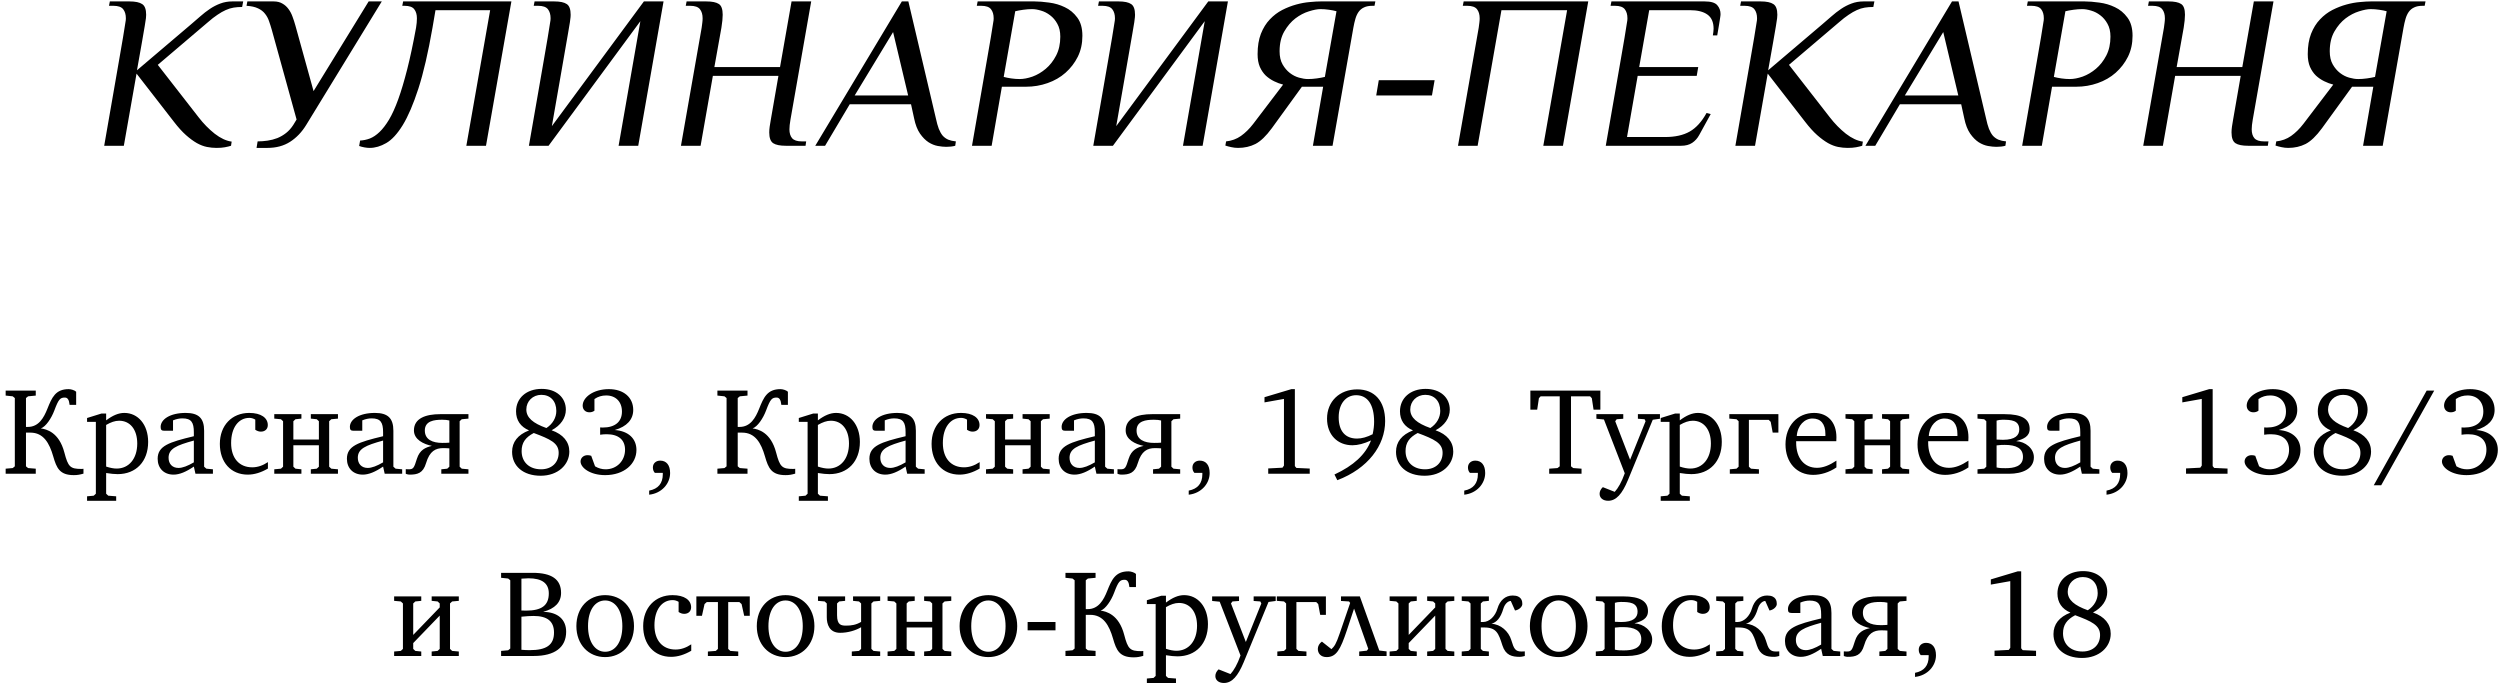 <?xml version="1.0" encoding="UTF-8"?> <svg xmlns="http://www.w3.org/2000/svg" width="343" height="94" viewBox="0 0 343 94" fill="none"><path d="M14.295 20C14.773 17.217 15.184 14.863 15.525 12.94C15.867 11.006 16.145 9.404 16.36 8.135C16.585 6.865 16.756 5.874 16.873 5.161C16.99 4.438 17.078 3.892 17.137 3.521C17.205 3.149 17.244 2.905 17.254 2.788C17.264 2.661 17.269 2.568 17.269 2.51C17.269 1.992 17.146 1.577 16.902 1.265C16.658 0.952 16.209 0.796 15.555 0.796H14.954L15.071 0.195H17.767C18.567 0.195 19.148 0.317 19.51 0.562C19.871 0.796 20.052 1.284 20.052 2.026C20.052 2.144 20.042 2.3 20.023 2.495C20.003 2.681 19.949 3.032 19.861 3.55C19.773 4.058 19.646 4.795 19.48 5.762C19.324 6.719 19.095 8.013 18.792 9.644L26.204 3.345C26.644 2.964 27.073 2.593 27.493 2.231C27.913 1.86 28.348 1.523 28.797 1.221C29.246 0.918 29.72 0.674 30.218 0.488C30.726 0.293 31.277 0.195 31.873 0.195H33.367L33.221 0.957C32.801 0.957 32.41 0.986 32.049 1.045C31.688 1.104 31.326 1.216 30.965 1.382C30.613 1.538 30.237 1.753 29.837 2.026C29.436 2.29 28.997 2.632 28.519 3.052L21.648 8.896L27.259 16.104C27.923 16.963 28.655 17.71 29.456 18.345C30.267 18.97 31.043 19.331 31.785 19.429L31.697 20C31.453 20.078 31.17 20.146 30.848 20.205C30.535 20.264 30.149 20.293 29.69 20.293C29.27 20.293 28.836 20.249 28.387 20.161C27.947 20.073 27.488 19.898 27.01 19.634C26.531 19.36 26.033 18.994 25.516 18.535C24.998 18.076 24.446 17.466 23.86 16.704L18.733 10.098L16.99 20H14.295ZM33.821 0.796L33.938 0.195H37.542C38.02 0.195 38.421 0.293 38.743 0.488C39.075 0.674 39.353 0.923 39.578 1.235C39.812 1.548 39.998 1.899 40.135 2.29C40.281 2.681 40.413 3.086 40.53 3.506L43.02 12.5L50.579 0.195H52.381L42.01 17.144C41.414 18.12 40.677 18.892 39.798 19.458C38.929 20.015 37.894 20.293 36.692 20.293H35.198L35.345 19.399C35.784 19.399 36.238 19.365 36.707 19.297C37.176 19.229 37.625 19.111 38.055 18.945C38.484 18.77 38.885 18.535 39.256 18.242C39.627 17.949 39.954 17.583 40.237 17.144L40.691 16.396L37.293 4.106C37.176 3.687 37.049 3.286 36.912 2.905C36.785 2.524 36.6 2.183 36.355 1.88C36.121 1.577 35.804 1.333 35.403 1.147C35.003 0.952 34.476 0.835 33.821 0.796ZM49.275 20.029L49.407 19.282C49.847 19.263 50.291 19.17 50.74 19.004C51.19 18.828 51.634 18.53 52.073 18.11C52.513 17.69 52.947 17.124 53.377 16.411C53.807 15.688 54.227 14.761 54.637 13.628C55.047 12.495 55.457 11.123 55.867 9.512C56.277 7.9 56.683 5.996 57.083 3.799C57.122 3.555 57.151 3.33 57.171 3.125C57.19 2.91 57.2 2.705 57.2 2.51C57.2 1.992 57.078 1.577 56.834 1.265C56.6 0.952 56.15 0.796 55.486 0.796H55.193L55.31 0.195H70.164L66.678 20H63.982L67.249 1.396H59.749L59.339 3.799C58.743 7.217 58.099 10 57.405 12.148C56.712 14.287 55.994 15.962 55.252 17.173C54.51 18.374 53.753 19.194 52.981 19.634C52.22 20.073 51.468 20.293 50.726 20.293C50.501 20.293 50.257 20.269 49.993 20.22C49.72 20.171 49.48 20.107 49.275 20.029ZM72.566 20C73.045 17.217 73.455 14.863 73.797 12.94C74.139 11.006 74.417 9.404 74.632 8.135C74.856 6.865 75.027 5.874 75.144 5.161C75.262 4.438 75.35 3.892 75.408 3.521C75.477 3.149 75.516 2.905 75.525 2.788C75.535 2.661 75.54 2.568 75.54 2.51C75.54 1.992 75.418 1.577 75.174 1.265C74.93 0.952 74.481 0.796 73.826 0.796H73.226L73.343 0.195H76.038C76.839 0.195 77.415 0.317 77.767 0.562C78.118 0.796 78.294 1.284 78.294 2.026C78.294 2.104 78.289 2.212 78.279 2.349C78.269 2.476 78.24 2.71 78.191 3.052C78.143 3.394 78.06 3.887 77.942 4.531C77.835 5.166 77.684 6.035 77.488 7.139C77.303 8.232 77.064 9.609 76.77 11.27C76.487 12.93 76.136 14.941 75.716 17.305L88.343 0.195H91.038L87.566 20H84.871L87.859 2.905L75.262 20H72.566ZM93.426 20L96.268 3.799C96.307 3.555 96.336 3.33 96.356 3.125C96.385 2.91 96.399 2.705 96.399 2.51C96.399 1.992 96.277 1.577 96.033 1.265C95.789 0.952 95.34 0.796 94.686 0.796H94.085L94.202 0.195H96.897C97.698 0.195 98.274 0.312 98.626 0.547C98.978 0.771 99.153 1.265 99.153 2.026C99.153 2.485 99.095 3.076 98.978 3.799L98.011 9.204H107.02L108.602 0.195H111.297L108.455 16.396C108.357 16.953 108.309 17.402 108.309 17.744C108.309 18.262 108.431 18.667 108.675 18.96C108.929 19.253 109.373 19.399 110.008 19.399H110.608L110.521 20H107.825C107.024 20 106.443 19.883 106.082 19.648C105.721 19.404 105.54 18.911 105.54 18.169C105.54 17.925 105.56 17.661 105.599 17.378C105.638 17.085 105.691 16.758 105.76 16.396L106.8 10.405H97.806L96.121 20H93.426ZM111.854 20L123.733 0.195H124.627L128.406 16.25C128.523 16.807 128.655 17.28 128.802 17.671C128.958 18.061 129.139 18.379 129.344 18.623C129.559 18.857 129.812 19.038 130.105 19.165C130.398 19.282 130.745 19.36 131.146 19.399L131.058 20C130.696 20.098 130.286 20.146 129.827 20.146C129.485 20.146 129.1 20.107 128.67 20.029C128.24 19.951 127.815 19.78 127.396 19.517C126.976 19.243 126.585 18.848 126.224 18.33C125.862 17.803 125.594 17.109 125.418 16.25L124.993 14.302H116.585L113.201 20H111.854ZM117.259 13.101H124.598L122.532 4.399L117.259 13.101ZM133.357 20C133.836 17.217 134.246 14.863 134.588 12.94C134.93 11.006 135.208 9.404 135.423 8.135C135.647 6.865 135.818 5.874 135.936 5.161C136.053 4.438 136.141 3.892 136.199 3.521C136.268 3.149 136.307 2.905 136.316 2.788C136.326 2.661 136.331 2.568 136.331 2.51C136.331 1.992 136.209 1.577 135.965 1.265C135.721 0.952 135.271 0.796 134.617 0.796H134.017L134.134 0.195H141.941C142.518 0.195 143.187 0.249 143.948 0.356C144.71 0.454 145.423 0.664 146.087 0.986C146.761 1.299 147.332 1.772 147.801 2.407C148.27 3.032 148.504 3.867 148.504 4.912C148.504 5.977 148.294 6.934 147.874 7.783C147.454 8.623 146.893 9.355 146.189 9.98C145.496 10.596 144.676 11.069 143.729 11.401C142.791 11.733 141.805 11.899 140.77 11.899H137.459L136.053 20H133.357ZM137.708 10.552C137.991 10.63 138.328 10.698 138.719 10.757C139.119 10.815 139.51 10.845 139.891 10.845C140.428 10.845 141.019 10.732 141.663 10.508C142.308 10.273 142.913 9.917 143.479 9.438C144.046 8.96 144.52 8.354 144.9 7.622C145.281 6.89 145.472 6.025 145.472 5.029C145.472 4.326 145.335 3.735 145.062 3.257C144.798 2.778 144.471 2.393 144.08 2.1C143.689 1.797 143.27 1.582 142.82 1.455C142.371 1.318 141.966 1.25 141.604 1.25C141.224 1.25 140.823 1.279 140.403 1.338C139.983 1.396 139.612 1.465 139.29 1.543L137.708 10.552ZM149.998 20C150.477 17.217 150.887 14.863 151.229 12.94C151.57 11.006 151.849 9.404 152.063 8.135C152.288 6.865 152.459 5.874 152.576 5.161C152.693 4.438 152.781 3.892 152.84 3.521C152.908 3.149 152.947 2.905 152.957 2.788C152.967 2.661 152.972 2.568 152.972 2.51C152.972 1.992 152.85 1.577 152.605 1.265C152.361 0.952 151.912 0.796 151.258 0.796H150.657L150.774 0.195H153.47C154.271 0.195 154.847 0.317 155.198 0.562C155.55 0.796 155.726 1.284 155.726 2.026C155.726 2.104 155.721 2.212 155.711 2.349C155.701 2.476 155.672 2.71 155.623 3.052C155.574 3.394 155.491 3.887 155.374 4.531C155.267 5.166 155.115 6.035 154.92 7.139C154.734 8.232 154.495 9.609 154.202 11.27C153.919 12.93 153.567 14.941 153.147 17.305L165.774 0.195H168.47L164.998 20H162.303L165.291 2.905L152.693 20H149.998ZM168.118 19.971L168.221 19.399C168.982 19.321 169.661 19.072 170.257 18.652C170.853 18.232 171.414 17.681 171.941 16.997L176.043 11.606C175.643 11.509 175.232 11.357 174.812 11.152C174.393 10.947 174.012 10.688 173.67 10.376C173.338 10.054 173.064 9.653 172.85 9.175C172.645 8.696 172.542 8.115 172.542 7.432C172.542 6.348 172.693 5.415 172.996 4.634C173.309 3.843 173.719 3.184 174.227 2.656C174.734 2.119 175.301 1.689 175.926 1.367C176.561 1.045 177.2 0.796 177.845 0.62C178.489 0.444 179.104 0.332 179.69 0.283C180.276 0.225 180.779 0.195 181.199 0.195H188.699L188.582 0.796H188.289C187.83 0.796 187.449 0.869 187.146 1.016C186.844 1.152 186.595 1.357 186.399 1.631C186.214 1.895 186.067 2.212 185.96 2.583C185.853 2.954 185.76 3.359 185.682 3.799L182.825 20H180.13L181.536 11.899H178.621L174.49 17.598C173.709 18.662 172.962 19.38 172.249 19.751C171.536 20.112 170.74 20.293 169.861 20.293C169.559 20.293 169.251 20.259 168.938 20.19C168.616 20.122 168.343 20.049 168.118 19.971ZM175.56 7.036C175.56 7.759 175.696 8.359 175.97 8.838C176.243 9.316 176.575 9.707 176.966 10.01C177.356 10.312 177.776 10.527 178.226 10.654C178.675 10.781 179.09 10.845 179.471 10.845C179.852 10.845 180.252 10.815 180.672 10.757C181.092 10.698 181.458 10.63 181.771 10.552L183.367 1.543C183.084 1.465 182.742 1.396 182.342 1.338C181.941 1.279 181.551 1.25 181.17 1.25C180.75 1.25 180.218 1.353 179.573 1.558C178.938 1.753 178.323 2.075 177.728 2.524C177.142 2.974 176.634 3.569 176.204 4.312C175.774 5.054 175.56 5.962 175.56 7.036ZM188.816 13.101L189.168 11.006H196.829L196.463 13.101H188.816ZM200.037 20L202.879 3.799C202.918 3.555 202.947 3.33 202.967 3.125C202.996 2.91 203.011 2.705 203.011 2.51C203.011 1.992 202.889 1.577 202.645 1.265C202.4 0.952 201.951 0.796 201.297 0.796H200.696L200.813 0.195H217.908L214.437 20H211.741L215.008 1.396H205.999L202.732 20H200.037ZM220.311 20C220.789 17.217 221.199 14.863 221.541 12.94C221.883 11.006 222.161 9.404 222.376 8.135C222.601 6.865 222.771 5.874 222.889 5.161C223.006 4.438 223.094 3.892 223.152 3.521C223.221 3.149 223.26 2.905 223.27 2.788C223.279 2.661 223.284 2.568 223.284 2.51C223.284 1.992 223.162 1.577 222.918 1.265C222.674 0.952 222.225 0.796 221.57 0.796H220.97L221.087 0.195H233.875C234.734 0.195 235.311 0.366 235.604 0.708C235.906 1.05 236.058 1.46 236.058 1.938C236.058 1.997 236.053 2.07 236.043 2.158C236.033 2.236 236.014 2.373 235.984 2.568C235.955 2.754 235.911 3.027 235.853 3.389C235.794 3.74 235.711 4.229 235.604 4.854H235.003C235.062 4.531 235.096 4.229 235.105 3.945C235.105 3.047 234.822 2.397 234.256 1.997C233.699 1.597 232.898 1.396 231.854 1.396H226.272L224.896 9.204H232.996L232.791 10.405H224.69L223.226 18.799H228.47C229.827 18.799 230.945 18.55 231.824 18.052C232.703 17.554 233.475 16.704 234.139 15.503L234.71 15.649L233.143 18.506C232.898 18.965 232.571 19.331 232.161 19.605C231.761 19.868 231.258 20 230.652 20H223.006H220.311ZM238.094 20C238.572 17.217 238.982 14.863 239.324 12.94C239.666 11.006 239.944 9.404 240.159 8.135C240.384 6.865 240.555 5.874 240.672 5.161C240.789 4.438 240.877 3.892 240.936 3.521C241.004 3.149 241.043 2.905 241.053 2.788C241.062 2.661 241.067 2.568 241.067 2.51C241.067 1.992 240.945 1.577 240.701 1.265C240.457 0.952 240.008 0.796 239.354 0.796H238.753L238.87 0.195H241.565C242.366 0.195 242.947 0.317 243.309 0.562C243.67 0.796 243.851 1.284 243.851 2.026C243.851 2.144 243.841 2.3 243.821 2.495C243.802 2.681 243.748 3.032 243.66 3.55C243.572 4.058 243.445 4.795 243.279 5.762C243.123 6.719 242.894 8.013 242.591 9.644L250.003 3.345C250.442 2.964 250.872 2.593 251.292 2.231C251.712 1.86 252.146 1.523 252.596 1.221C253.045 0.918 253.519 0.674 254.017 0.488C254.524 0.293 255.076 0.195 255.672 0.195H257.166L257.02 0.957C256.6 0.957 256.209 0.986 255.848 1.045C255.486 1.104 255.125 1.216 254.764 1.382C254.412 1.538 254.036 1.753 253.636 2.026C253.235 2.29 252.796 2.632 252.317 3.052L245.447 8.896L251.058 16.104C251.722 16.963 252.454 17.71 253.255 18.345C254.065 18.97 254.842 19.331 255.584 19.429L255.496 20C255.252 20.078 254.969 20.146 254.646 20.205C254.334 20.264 253.948 20.293 253.489 20.293C253.069 20.293 252.635 20.249 252.186 20.161C251.746 20.073 251.287 19.898 250.809 19.634C250.33 19.36 249.832 18.994 249.314 18.535C248.797 18.076 248.245 17.466 247.659 16.704L242.532 10.098L240.789 20H238.094ZM255.936 20L267.815 0.195H268.709L272.488 16.25C272.605 16.807 272.737 17.28 272.884 17.671C273.04 18.061 273.221 18.379 273.426 18.623C273.641 18.857 273.895 19.038 274.188 19.165C274.48 19.282 274.827 19.36 275.228 19.399L275.14 20C274.778 20.098 274.368 20.146 273.909 20.146C273.567 20.146 273.182 20.107 272.752 20.029C272.322 19.951 271.897 19.78 271.478 19.517C271.058 19.243 270.667 18.848 270.306 18.33C269.944 17.803 269.676 17.109 269.5 16.25L269.075 14.302H260.667L257.283 20H255.936ZM261.341 13.101H268.68L266.614 4.399L261.341 13.101ZM277.439 20C277.918 17.217 278.328 14.863 278.67 12.94C279.012 11.006 279.29 9.404 279.505 8.135C279.729 6.865 279.9 5.874 280.018 5.161C280.135 4.438 280.223 3.892 280.281 3.521C280.35 3.149 280.389 2.905 280.398 2.788C280.408 2.661 280.413 2.568 280.413 2.51C280.413 1.992 280.291 1.577 280.047 1.265C279.803 0.952 279.354 0.796 278.699 0.796H278.099L278.216 0.195H286.023C286.6 0.195 287.269 0.249 288.03 0.356C288.792 0.454 289.505 0.664 290.169 0.986C290.843 1.299 291.414 1.772 291.883 2.407C292.352 3.032 292.586 3.867 292.586 4.912C292.586 5.977 292.376 6.934 291.956 7.783C291.536 8.623 290.975 9.355 290.271 9.98C289.578 10.596 288.758 11.069 287.811 11.401C286.873 11.733 285.887 11.899 284.852 11.899H281.541L280.135 20H277.439ZM281.79 10.552C282.073 10.63 282.41 10.698 282.801 10.757C283.201 10.815 283.592 10.845 283.973 10.845C284.51 10.845 285.101 10.732 285.745 10.508C286.39 10.273 286.995 9.917 287.562 9.438C288.128 8.96 288.602 8.354 288.982 7.622C289.363 6.89 289.554 6.025 289.554 5.029C289.554 4.326 289.417 3.735 289.144 3.257C288.88 2.778 288.553 2.393 288.162 2.1C287.771 1.797 287.352 1.582 286.902 1.455C286.453 1.318 286.048 1.25 285.687 1.25C285.306 1.25 284.905 1.279 284.485 1.338C284.065 1.396 283.694 1.465 283.372 1.543L281.79 10.552ZM294.051 20L296.893 3.799C296.932 3.555 296.961 3.33 296.98 3.125C297.01 2.91 297.024 2.705 297.024 2.51C297.024 1.992 296.902 1.577 296.658 1.265C296.414 0.952 295.965 0.796 295.311 0.796H294.71L294.827 0.195H297.522C298.323 0.195 298.899 0.312 299.251 0.547C299.603 0.771 299.778 1.265 299.778 2.026C299.778 2.485 299.72 3.076 299.603 3.799L298.636 9.204H307.645L309.227 0.195H311.922L309.08 16.396C308.982 16.953 308.934 17.402 308.934 17.744C308.934 18.262 309.056 18.667 309.3 18.96C309.554 19.253 309.998 19.399 310.633 19.399H311.233L311.146 20H308.45C307.649 20 307.068 19.883 306.707 19.648C306.346 19.404 306.165 18.911 306.165 18.169C306.165 17.925 306.185 17.661 306.224 17.378C306.263 17.085 306.316 16.758 306.385 16.396L307.425 10.405H298.431L296.746 20H294.051ZM312.2 19.971L312.303 19.399C313.064 19.321 313.743 19.072 314.339 18.652C314.935 18.232 315.496 17.681 316.023 16.997L320.125 11.606C319.725 11.509 319.314 11.357 318.895 11.152C318.475 10.947 318.094 10.688 317.752 10.376C317.42 10.054 317.146 9.653 316.932 9.175C316.727 8.696 316.624 8.115 316.624 7.432C316.624 6.348 316.775 5.415 317.078 4.634C317.391 3.843 317.801 3.184 318.309 2.656C318.816 2.119 319.383 1.689 320.008 1.367C320.643 1.045 321.282 0.796 321.927 0.62C322.571 0.444 323.187 0.332 323.772 0.283C324.358 0.225 324.861 0.195 325.281 0.195H332.781L332.664 0.796H332.371C331.912 0.796 331.531 0.869 331.229 1.016C330.926 1.152 330.677 1.357 330.481 1.631C330.296 1.895 330.149 2.212 330.042 2.583C329.935 2.954 329.842 3.359 329.764 3.799L326.907 20H324.212L325.618 11.899H322.703L318.572 17.598C317.791 18.662 317.044 19.38 316.331 19.751C315.618 20.112 314.822 20.293 313.943 20.293C313.641 20.293 313.333 20.259 313.021 20.19C312.698 20.122 312.425 20.049 312.2 19.971ZM319.642 7.036C319.642 7.759 319.778 8.359 320.052 8.838C320.325 9.316 320.657 9.707 321.048 10.01C321.438 10.312 321.858 10.527 322.308 10.654C322.757 10.781 323.172 10.845 323.553 10.845C323.934 10.845 324.334 10.815 324.754 10.757C325.174 10.698 325.54 10.63 325.853 10.552L327.449 1.543C327.166 1.465 326.824 1.396 326.424 1.338C326.023 1.279 325.633 1.25 325.252 1.25C324.832 1.25 324.3 1.353 323.655 1.558C323.021 1.753 322.405 2.075 321.81 2.524C321.224 2.974 320.716 3.569 320.286 4.312C319.856 5.054 319.642 5.962 319.642 7.036ZM0.776 65V64.303L1.745 64.218L2.034 63.98V54.613L1.745 54.375L0.776 54.273V53.593H4.907V54.273L3.853 54.375L3.564 54.613V58.574H3.819C5.315 58.574 6.012 57.316 6.505 56.075C7.117 54.545 7.61 53.389 9.429 53.389C9.752 53.389 10.245 53.542 10.449 53.746V55.548H9.548C9.48 54.851 9.276 54.545 8.902 54.545C8.256 54.545 8.035 54.766 7.457 56.313C7.049 57.401 6.284 58.54 5.604 58.778C6.352 58.88 8.103 59.288 8.834 62.093C9.344 64.048 9.633 64.337 11.163 64.337C11.282 64.337 11.452 64.32 11.452 64.32V64.983C10.976 65.119 10.636 65.187 10.126 65.187C8.188 65.187 7.763 64.218 7.304 62.62C6.777 60.784 5.961 59.356 4.176 59.356H3.564V63.98L3.853 64.218L4.907 64.303V65H0.776ZM11.945 68.094L12.863 68.009L13.152 67.737V57.877H11.945V57.35L13.917 56.738H14.563V57.673C15.464 56.993 16.263 56.653 17.062 56.653C18.932 56.653 20.326 58.251 20.326 60.631C20.326 63.317 18.66 65.051 16.144 65.051C15.719 65.051 15.192 65 14.563 64.898V67.737L14.852 68.009L15.94 68.094V68.706H11.945V68.094ZM14.563 64.014C15.124 64.201 15.6 64.286 16.008 64.286C17.674 64.286 18.83 62.943 18.83 60.852C18.83 58.897 17.827 57.724 16.348 57.724C15.77 57.724 15.209 57.928 14.563 58.302V64.014ZM21.631 62.943C21.631 61.175 23.195 60.665 26.596 59.849V59.305C26.596 57.962 26.256 57.401 25.032 57.401C24.607 57.401 24.198 57.486 23.739 57.673V59.101H22.567C22.175 59.101 22.04 58.982 22.04 58.574C22.04 57.537 23.331 56.653 25.474 56.653C27.259 56.653 28.006 57.384 28.006 59.101V64.031L28.312 64.303L29.213 64.388V65H26.817L26.596 64.014C25.524 64.745 24.623 65.119 23.808 65.119C22.465 65.119 21.631 64.218 21.631 62.943ZM23.128 62.807C23.128 63.64 23.637 64.201 24.488 64.201C25.049 64.201 25.745 63.929 26.596 63.436V60.444C24.198 61.107 23.128 61.566 23.128 62.807ZM30.163 60.903C30.163 58.37 31.812 56.653 34.192 56.653C35.824 56.653 36.742 57.333 36.742 58.319C36.742 58.863 36.368 59.22 35.79 59.22C35.535 59.22 35.28 59.135 35.025 58.965V57.571C34.77 57.418 34.498 57.333 34.209 57.333C32.747 57.333 31.71 58.642 31.71 60.784C31.71 62.875 32.832 64.116 34.6 64.116C35.348 64.116 36.045 63.878 36.759 63.402V64.286C35.824 64.83 34.906 65.119 33.988 65.119C31.676 65.119 30.163 63.419 30.163 60.903ZM37.631 65V64.388L38.549 64.303L38.838 64.031V57.792L38.549 57.52L37.631 57.435V56.823H41.354V57.435L40.538 57.52L40.249 57.792V60.308H43.751V57.792L43.462 57.52L42.646 57.435V56.823H46.369V57.435L45.451 57.52L45.162 57.792V64.031L45.451 64.303L46.369 64.388V65H42.646V64.388L43.462 64.303L43.751 64.031V61.09H40.249V64.031L40.538 64.303L41.354 64.388V65H37.631ZM47.596 62.943C47.596 61.175 49.16 60.665 52.56 59.849V59.305C52.56 57.962 52.22 57.401 50.996 57.401C50.571 57.401 50.163 57.486 49.704 57.673V59.101H48.531C48.14 59.101 48.004 58.982 48.004 58.574C48.004 57.537 49.296 56.653 51.438 56.653C53.223 56.653 53.971 57.384 53.971 59.101V64.031L54.277 64.303L55.178 64.388V65H52.781L52.56 64.014C51.489 64.745 50.588 65.119 49.772 65.119C48.429 65.119 47.596 64.218 47.596 62.943ZM49.092 62.807C49.092 63.64 49.602 64.201 50.452 64.201C51.013 64.201 51.71 63.929 52.56 63.436V60.444C50.163 61.107 49.092 61.566 49.092 62.807ZM55.669 65V64.371C55.839 64.371 55.941 64.388 56.077 64.388C56.722 64.388 56.807 64.201 57.199 62.943C57.59 61.702 58.406 61.379 59.255 61.175C58.099 60.937 56.791 60.308 56.791 59.05C56.791 57.367 58.456 56.823 60.395 56.823H64.27V57.435L63.352 57.52L63.063 57.792V64.031L63.352 64.303L64.27 64.388V65H60.547V64.388L61.364 64.303L61.653 64.031V61.515C61.227 61.498 61.38 61.481 60.803 61.481C59.782 61.481 58.95 61.872 58.456 63.538C58.048 64.932 57.267 65.119 56.196 65.119C55.923 65.119 55.669 65 55.669 65ZM58.286 59.067C58.286 60.308 59.34 60.767 60.684 60.767C61.057 60.767 61.227 60.767 61.653 60.733V57.69C61.33 57.622 61.126 57.588 60.666 57.588C59.578 57.588 58.286 57.741 58.286 59.067ZM70.258 61.991C70.258 60.648 71.04 59.645 72.587 59.05C71.414 58.557 70.802 57.656 70.802 56.432C70.802 54.63 72.213 53.355 74.321 53.355C76.361 53.355 77.636 54.562 77.636 56.211C77.636 57.333 76.939 58.37 75.681 59.033C77.279 59.594 78.112 60.631 78.112 61.957C78.112 63.759 76.548 65.272 74.185 65.272C71.737 65.272 70.258 63.912 70.258 61.991ZM71.567 61.889C71.567 63.385 72.604 64.388 74.236 64.388C75.698 64.388 76.65 63.47 76.65 62.127C76.65 60.784 75.511 60.257 73.233 59.407C72.077 60.019 71.567 60.75 71.567 61.889ZM72.213 56.177C72.213 57.299 73.114 58.064 74.967 58.727C75.851 58.149 76.327 57.282 76.327 56.381C76.327 55.021 75.511 54.171 74.27 54.171C73.097 54.171 72.213 55.055 72.213 56.177ZM79.653 63.317C79.653 62.824 80.061 62.45 80.606 62.45C80.758 62.45 80.928 62.467 81.115 62.535L81.642 63.98C82.102 64.252 82.578 64.388 83.088 64.388C84.635 64.388 85.757 63.215 85.757 61.702C85.757 60.359 84.873 59.577 83.24 59.577C82.969 59.577 82.662 59.594 82.34 59.645V58.642C82.459 58.642 82.578 58.659 82.697 58.659C84.413 58.659 85.332 57.843 85.332 56.466C85.332 55.123 84.481 54.256 83.172 54.256C82.578 54.256 82.05 54.409 81.558 54.749V56.347C81.353 56.5 81.132 56.568 80.861 56.568C80.317 56.568 79.942 56.194 79.942 55.65C79.942 54.528 81.404 53.389 83.529 53.389C85.57 53.389 86.879 54.528 86.879 56.245C86.879 57.554 86.011 58.523 84.346 58.999C86.233 59.135 87.32 60.189 87.32 61.736C87.32 63.64 85.638 65.187 83.019 65.187C80.996 65.187 79.653 64.184 79.653 63.317ZM89.066 67.312C90.307 67.074 90.936 66.309 90.936 65.068V64.881H89.848C89.661 64.677 89.576 64.439 89.576 64.133C89.576 63.572 90.001 63.198 90.579 63.198C91.429 63.198 91.939 63.81 91.939 64.898C91.939 66.36 90.783 67.686 89.066 67.873V67.312ZM98.427 65V64.303L99.396 64.218L99.685 63.98V54.613L99.396 54.375L98.427 54.273V53.593H102.558V54.273L101.504 54.375L101.215 54.613V58.574H101.47C102.966 58.574 103.663 57.316 104.156 56.075C104.768 54.545 105.261 53.389 107.08 53.389C107.403 53.389 107.896 53.542 108.1 53.746V55.548H107.199C107.131 54.851 106.927 54.545 106.553 54.545C105.907 54.545 105.686 54.766 105.108 56.313C104.7 57.401 103.935 58.54 103.255 58.778C104.003 58.88 105.754 59.288 106.485 62.093C106.995 64.048 107.284 64.337 108.814 64.337C108.933 64.337 109.103 64.32 109.103 64.32V64.983C108.627 65.119 108.287 65.187 107.777 65.187C105.839 65.187 105.414 64.218 104.955 62.62C104.428 60.784 103.612 59.356 101.827 59.356H101.215V63.98L101.504 64.218L102.558 64.303V65H98.427ZM109.596 68.094L110.514 68.009L110.803 67.737V57.877H109.596V57.35L111.568 56.738H112.214V57.673C113.115 56.993 113.914 56.653 114.713 56.653C116.583 56.653 117.977 58.251 117.977 60.631C117.977 63.317 116.311 65.051 113.795 65.051C113.37 65.051 112.843 65 112.214 64.898V67.737L112.503 68.009L113.591 68.094V68.706H109.596V68.094ZM112.214 64.014C112.775 64.201 113.251 64.286 113.659 64.286C115.325 64.286 116.481 62.943 116.481 60.852C116.481 58.897 115.478 57.724 113.999 57.724C113.421 57.724 112.86 57.928 112.214 58.302V64.014ZM119.282 62.943C119.282 61.175 120.846 60.665 124.246 59.849V59.305C124.246 57.962 123.906 57.401 122.682 57.401C122.257 57.401 121.849 57.486 121.39 57.673V59.101H120.217C119.826 59.101 119.69 58.982 119.69 58.574C119.69 57.537 120.982 56.653 123.124 56.653C124.909 56.653 125.657 57.384 125.657 59.101V64.031L125.963 64.303L126.864 64.388V65H124.467L124.246 64.014C123.175 64.745 122.274 65.119 121.458 65.119C120.115 65.119 119.282 64.218 119.282 62.943ZM120.778 62.807C120.778 63.64 121.288 64.201 122.138 64.201C122.699 64.201 123.396 63.929 124.246 63.436V60.444C121.849 61.107 120.778 61.566 120.778 62.807ZM127.813 60.903C127.813 58.37 129.462 56.653 131.842 56.653C133.474 56.653 134.392 57.333 134.392 58.319C134.392 58.863 134.018 59.22 133.44 59.22C133.185 59.22 132.93 59.135 132.675 58.965V57.571C132.42 57.418 132.148 57.333 131.859 57.333C130.397 57.333 129.36 58.642 129.36 60.784C129.36 62.875 130.482 64.116 132.25 64.116C132.998 64.116 133.695 63.878 134.409 63.402V64.286C133.474 64.83 132.556 65.119 131.638 65.119C129.326 65.119 127.813 63.419 127.813 60.903ZM135.281 65V64.388L136.199 64.303L136.488 64.031V57.792L136.199 57.52L135.281 57.435V56.823H139.004V57.435L138.188 57.52L137.899 57.792V60.308H141.401V57.792L141.112 57.52L140.296 57.435V56.823H144.019V57.435L143.101 57.52L142.812 57.792V64.031L143.101 64.303L144.019 64.388V65H140.296V64.388L141.112 64.303L141.401 64.031V61.09H137.899V64.031L138.188 64.303L139.004 64.388V65H135.281ZM145.247 62.943C145.247 61.175 146.811 60.665 150.211 59.849V59.305C150.211 57.962 149.871 57.401 148.647 57.401C148.222 57.401 147.814 57.486 147.355 57.673V59.101H146.182C145.791 59.101 145.655 58.982 145.655 58.574C145.655 57.537 146.947 56.653 149.089 56.653C150.874 56.653 151.622 57.384 151.622 59.101V64.031L151.928 64.303L152.829 64.388V65H150.432L150.211 64.014C149.14 64.745 148.239 65.119 147.423 65.119C146.08 65.119 145.247 64.218 145.247 62.943ZM146.743 62.807C146.743 63.64 147.253 64.201 148.103 64.201C148.664 64.201 149.361 63.929 150.211 63.436V60.444C147.814 61.107 146.743 61.566 146.743 62.807ZM153.319 65V64.371C153.489 64.371 153.591 64.388 153.727 64.388C154.373 64.388 154.458 64.201 154.849 62.943C155.24 61.702 156.056 61.379 156.906 61.175C155.75 60.937 154.441 60.308 154.441 59.05C154.441 57.367 156.107 56.823 158.045 56.823H161.921V57.435L161.003 57.52L160.714 57.792V64.031L161.003 64.303L161.921 64.388V65H158.198V64.388L159.014 64.303L159.303 64.031V61.515C158.878 61.498 159.031 61.481 158.453 61.481C157.433 61.481 156.6 61.872 156.107 63.538C155.699 64.932 154.917 65.119 153.846 65.119C153.574 65.119 153.319 65 153.319 65ZM155.937 59.067C155.937 60.308 156.991 60.767 158.334 60.767C158.708 60.767 158.878 60.767 159.303 60.733V57.69C158.98 57.622 158.776 57.588 158.317 57.588C157.229 57.588 155.937 57.741 155.937 59.067ZM163.092 67.312C164.333 67.074 164.962 66.309 164.962 65.068V64.881H163.874C163.687 64.677 163.602 64.439 163.602 64.133C163.602 63.572 164.027 63.198 164.605 63.198C165.455 63.198 165.965 63.81 165.965 64.898C165.965 66.36 164.809 67.686 163.092 67.873V67.312ZM173.49 55.208V54.494L177.179 53.389H177.655V63.946L177.859 64.201L179.695 64.286V65H174V64.269L175.955 64.167L176.159 63.878V54.732L173.49 55.208ZM182.069 57.435C182.069 55.089 183.769 53.423 186.217 53.423C188.597 53.423 190.042 55.038 190.042 57.775C190.042 61.124 187.679 64.286 183.48 65.884L183.089 65.102C185.707 63.878 187.356 62.382 188.104 60.427C187.152 60.869 186.302 61.09 185.554 61.09C183.497 61.09 182.069 59.645 182.069 57.435ZM183.667 57.248C183.667 59.135 184.568 60.172 186.183 60.172C186.846 60.172 187.56 59.968 188.325 59.577C188.461 58.982 188.529 58.404 188.529 57.86C188.529 55.48 187.611 54.222 186.064 54.222C184.67 54.222 183.667 55.378 183.667 57.248ZM191.533 61.991C191.533 60.648 192.315 59.645 193.862 59.05C192.689 58.557 192.077 57.656 192.077 56.432C192.077 54.63 193.488 53.355 195.596 53.355C197.636 53.355 198.911 54.562 198.911 56.211C198.911 57.333 198.214 58.37 196.956 59.033C198.554 59.594 199.387 60.631 199.387 61.957C199.387 63.759 197.823 65.272 195.46 65.272C193.012 65.272 191.533 63.912 191.533 61.991ZM192.842 61.889C192.842 63.385 193.879 64.388 195.511 64.388C196.973 64.388 197.925 63.47 197.925 62.127C197.925 60.784 196.786 60.257 194.508 59.407C193.352 60.019 192.842 60.75 192.842 61.889ZM193.488 56.177C193.488 57.299 194.389 58.064 196.242 58.727C197.126 58.149 197.602 57.282 197.602 56.381C197.602 55.021 196.786 54.171 195.545 54.171C194.372 54.171 193.488 55.055 193.488 56.177ZM200.894 67.312C202.135 67.074 202.764 66.309 202.764 65.068V64.881H201.676C201.489 64.677 201.404 64.439 201.404 64.133C201.404 63.572 201.829 63.198 202.407 63.198C203.257 63.198 203.767 63.81 203.767 64.898C203.767 66.36 202.611 67.686 200.894 67.873V67.312ZM209.966 56.211V53.593H219.571V56.211H218.636L218.398 54.63L218.16 54.375H215.542V63.98L215.848 64.218L216.987 64.303V65H212.55V64.303L213.689 64.218L213.995 63.98V54.375H211.377L211.139 54.63L210.901 56.211H209.966ZM219.024 57.452V56.823H222.713V57.452L221.812 57.52L221.608 57.792L223.648 63.079L225.773 57.792L225.637 57.52L224.719 57.452V56.823H227.745V57.452L226.759 57.588L223.359 65.85C222.56 67.771 221.744 68.706 220.639 68.706C219.925 68.706 219.466 68.315 219.466 67.754C219.466 67.414 219.619 67.108 219.908 66.836L221.54 67.482C221.999 66.989 222.492 66.139 222.917 64.932L220.061 57.554L219.024 57.452ZM227.849 68.094L228.767 68.009L229.056 67.737V57.877H227.849V57.35L229.821 56.738H230.467V57.673C231.368 56.993 232.167 56.653 232.966 56.653C234.836 56.653 236.23 58.251 236.23 60.631C236.23 63.317 234.564 65.051 232.048 65.051C231.623 65.051 231.096 65 230.467 64.898V67.737L230.756 68.009L231.844 68.094V68.706H227.849V68.094ZM230.467 64.014C231.028 64.201 231.504 64.286 231.912 64.286C233.578 64.286 234.734 62.943 234.734 60.852C234.734 58.897 233.731 57.724 232.252 57.724C231.674 57.724 231.113 57.928 230.467 58.302V64.014ZM237.263 57.435V56.823H243.995V59.356H243.213L242.941 57.877L242.669 57.605H239.949V64.031L240.238 64.303L241.326 64.388V65H237.331V64.388L238.249 64.303L238.538 64.031V57.792L238.249 57.52L237.263 57.435ZM244.97 60.971C244.97 58.404 246.619 56.653 248.897 56.653C250.75 56.653 251.957 57.911 251.957 60.002C251.957 60.172 251.957 60.342 251.94 60.529H246.432V60.716C246.432 62.892 247.571 64.184 249.288 64.184C250.138 64.184 250.988 63.844 251.957 63.198V64.133C250.937 64.813 249.832 65.153 248.761 65.153C246.517 65.153 244.97 63.47 244.97 60.971ZM246.517 59.815H250.444V59.543C250.444 58.166 249.815 57.418 248.676 57.418C247.588 57.418 246.619 58.37 246.517 59.815ZM253.202 65V64.388L254.12 64.303L254.409 64.031V57.792L254.12 57.52L253.202 57.435V56.823H256.925V57.435L256.109 57.52L255.82 57.792V60.308H259.322V57.792L259.033 57.52L258.217 57.435V56.823H261.94V57.435L261.022 57.52L260.733 57.792V64.031L261.022 64.303L261.94 64.388V65H258.217V64.388L259.033 64.303L259.322 64.031V61.09H255.82V64.031L256.109 64.303L256.925 64.388V65H253.202ZM263.083 60.971C263.083 58.404 264.732 56.653 267.01 56.653C268.863 56.653 270.07 57.911 270.07 60.002C270.07 60.172 270.07 60.342 270.053 60.529H264.545V60.716C264.545 62.892 265.684 64.184 267.401 64.184C268.251 64.184 269.101 63.844 270.07 63.198V64.133C269.05 64.813 267.945 65.153 266.874 65.153C264.63 65.153 263.083 63.47 263.083 60.971ZM264.63 59.815H268.557V59.543C268.557 58.166 267.928 57.418 266.789 57.418C265.701 57.418 264.732 58.37 264.63 59.815ZM271.314 65V64.388L272.232 64.303L272.521 64.031V57.792L272.232 57.52L271.314 57.435V56.823H275.037C277.417 56.823 278.471 57.503 278.471 58.846C278.471 59.9 277.604 60.24 276.652 60.512V60.529C277.859 60.597 279.049 61.498 279.049 62.739C279.049 64.32 277.502 65 275.632 65H271.314ZM273.932 64.133C274.357 64.235 274.697 64.235 275.156 64.235C276.278 64.235 277.553 64.014 277.553 62.688C277.553 61.498 276.618 61.039 275.054 61.039C274.68 61.039 274.544 61.039 273.932 61.107V64.133ZM273.932 60.308C274.459 60.342 274.527 60.342 274.799 60.342C276.516 60.342 277.043 59.696 277.043 58.931C277.043 57.656 275.938 57.588 274.731 57.588C274.442 57.588 274.102 57.639 273.932 57.707V60.308ZM280.45 62.943C280.45 61.175 282.014 60.665 285.414 59.849V59.305C285.414 57.962 285.074 57.401 283.85 57.401C283.425 57.401 283.017 57.486 282.558 57.673V59.101H281.385C280.994 59.101 280.858 58.982 280.858 58.574C280.858 57.537 282.15 56.653 284.292 56.653C286.077 56.653 286.825 57.384 286.825 59.101V64.031L287.131 64.303L288.032 64.388V65H285.635L285.414 64.014C284.343 64.745 283.442 65.119 282.626 65.119C281.283 65.119 280.45 64.218 280.45 62.943ZM281.946 62.807C281.946 63.64 282.456 64.201 283.306 64.201C283.867 64.201 284.564 63.929 285.414 63.436V60.444C283.017 61.107 281.946 61.566 281.946 62.807ZM289.015 67.312C290.256 67.074 290.885 66.309 290.885 65.068V64.881H289.797C289.61 64.677 289.525 64.439 289.525 64.133C289.525 63.572 289.95 63.198 290.528 63.198C291.378 63.198 291.888 63.81 291.888 64.898C291.888 66.36 290.732 67.686 289.015 67.873V67.312ZM299.413 55.208V54.494L303.102 53.389H303.578V63.946L303.782 64.201L305.618 64.286V65H299.923V64.269L301.878 64.167L302.082 63.878V54.732L299.413 55.208ZM307.958 63.317C307.958 62.824 308.366 62.45 308.91 62.45C309.063 62.45 309.233 62.467 309.42 62.535L309.947 63.98C310.406 64.252 310.882 64.388 311.392 64.388C312.939 64.388 314.061 63.215 314.061 61.702C314.061 60.359 313.177 59.577 311.545 59.577C311.273 59.577 310.967 59.594 310.644 59.645V58.642C310.763 58.642 310.882 58.659 311.001 58.659C312.718 58.659 313.636 57.843 313.636 56.466C313.636 55.123 312.786 54.256 311.477 54.256C310.882 54.256 310.355 54.409 309.862 54.749V56.347C309.658 56.5 309.437 56.568 309.165 56.568C308.621 56.568 308.247 56.194 308.247 55.65C308.247 54.528 309.709 53.389 311.834 53.389C313.874 53.389 315.183 54.528 315.183 56.245C315.183 57.554 314.316 58.523 312.65 58.999C314.537 59.135 315.625 60.189 315.625 61.736C315.625 63.64 313.942 65.187 311.324 65.187C309.301 65.187 307.958 64.184 307.958 63.317ZM317.456 61.991C317.456 60.648 318.238 59.645 319.785 59.05C318.612 58.557 318 57.656 318 56.432C318 54.63 319.411 53.355 321.519 53.355C323.559 53.355 324.834 54.562 324.834 56.211C324.834 57.333 324.137 58.37 322.879 59.033C324.477 59.594 325.31 60.631 325.31 61.957C325.31 63.759 323.746 65.272 321.383 65.272C318.935 65.272 317.456 63.912 317.456 61.991ZM318.765 61.889C318.765 63.385 319.802 64.388 321.434 64.388C322.896 64.388 323.848 63.47 323.848 62.127C323.848 60.784 322.709 60.257 320.431 59.407C319.275 60.019 318.765 60.75 318.765 61.889ZM319.411 56.177C319.411 57.299 320.312 58.064 322.165 58.727C323.049 58.149 323.525 57.282 323.525 56.381C323.525 55.021 322.709 54.171 321.468 54.171C320.295 54.171 319.411 55.055 319.411 56.177ZM325.678 66.581L332.937 53.593H333.974L326.698 66.581H325.678ZM335.035 63.317C335.035 62.824 335.443 62.45 335.987 62.45C336.14 62.45 336.31 62.467 336.497 62.535L337.024 63.98C337.483 64.252 337.959 64.388 338.469 64.388C340.016 64.388 341.138 63.215 341.138 61.702C341.138 60.359 340.254 59.577 338.622 59.577C338.35 59.577 338.044 59.594 337.721 59.645V58.642C337.84 58.642 337.959 58.659 338.078 58.659C339.795 58.659 340.713 57.843 340.713 56.466C340.713 55.123 339.863 54.256 338.554 54.256C337.959 54.256 337.432 54.409 336.939 54.749V56.347C336.735 56.5 336.514 56.568 336.242 56.568C335.698 56.568 335.324 56.194 335.324 55.65C335.324 54.528 336.786 53.389 338.911 53.389C340.951 53.389 342.26 54.528 342.26 56.245C342.26 57.554 341.393 58.523 339.727 58.999C341.614 59.135 342.702 60.189 342.702 61.736C342.702 63.64 341.019 65.187 338.401 65.187C336.378 65.187 335.035 64.184 335.035 63.317ZM54.075 90V89.388L54.992 89.303L55.282 89.031V82.792L54.992 82.52L54.075 82.435V81.823H57.797V82.435L56.981 82.52L56.693 82.792V87.11L60.331 83.336V82.792L60.041 82.52L59.225 82.435V81.823H62.949V82.435L62.031 82.52L61.742 82.792V89.031L62.031 89.303L62.949 89.388V90H59.225V89.388L60.041 89.303L60.331 89.031V84.458L56.693 88.232V89.031L56.981 89.303L57.797 89.388V90H54.075ZM68.751 90V89.303L69.72 89.218L70.009 88.98V79.613L69.72 79.375L68.751 79.273V78.593H73.086C75.687 78.593 76.979 79.477 76.979 81.347C76.979 82.639 76.146 83.506 74.514 83.948C76.537 83.965 77.676 85.002 77.676 86.668C77.676 88.81 76.129 90 73.239 90H68.751ZM71.539 89.15C71.947 89.184 72.321 89.201 72.678 89.201C74.956 89.201 76.01 88.504 76.01 86.787C76.01 85.24 75.092 84.509 73.205 84.509C72.763 84.509 72.202 84.543 71.539 84.611V89.15ZM71.539 83.761C71.76 83.778 71.981 83.778 72.185 83.778C74.31 83.778 75.296 83.064 75.296 81.415C75.296 80.038 74.378 79.341 72.508 79.341C72.287 79.341 71.964 79.375 71.539 79.392V83.761ZM79.079 85.903C79.079 83.37 80.728 81.653 83.023 81.653C85.318 81.653 86.984 83.387 86.984 85.903C86.984 88.419 85.301 90.153 83.023 90.153C80.745 90.153 79.079 88.419 79.079 85.903ZM80.677 85.903C80.677 88.096 81.663 89.422 83.023 89.422C84.4 89.422 85.386 88.113 85.386 85.903C85.386 83.71 84.4 82.384 83.023 82.384C81.646 82.384 80.677 83.693 80.677 85.903ZM88.243 85.903C88.243 83.37 89.892 81.653 92.272 81.653C93.904 81.653 94.822 82.333 94.822 83.319C94.822 83.863 94.448 84.22 93.87 84.22C93.615 84.22 93.36 84.135 93.105 83.965V82.571C92.85 82.418 92.578 82.333 92.289 82.333C90.827 82.333 89.79 83.642 89.79 85.784C89.79 87.875 90.912 89.116 92.68 89.116C93.428 89.116 94.125 88.878 94.839 88.402V89.286C93.904 89.83 92.986 90.119 92.068 90.119C89.756 90.119 88.243 88.419 88.243 85.903ZM95.541 84.492V81.823H102.868V84.492H102.103L101.746 82.877L101.44 82.605H99.91V89.031L100.199 89.303L101.287 89.388V90H97.122V89.388L98.21 89.303L98.499 89.031V82.605H96.969L96.663 82.877L96.306 84.492H95.541ZM103.832 85.903C103.832 83.37 105.481 81.653 107.776 81.653C110.071 81.653 111.737 83.387 111.737 85.903C111.737 88.419 110.054 90.153 107.776 90.153C105.498 90.153 103.832 88.419 103.832 85.903ZM105.43 85.903C105.43 88.096 106.416 89.422 107.776 89.422C109.153 89.422 110.139 88.113 110.139 85.903C110.139 83.71 109.153 82.384 107.776 82.384C106.399 82.384 105.43 83.693 105.43 85.903ZM112.227 82.435V81.823H115.95V82.435L115.134 82.52L114.845 82.792V84.407C114.845 85.784 115.44 85.835 116.103 85.835C116.817 85.835 117.463 85.733 118.143 85.325V82.792L117.854 82.52L117.038 82.435V81.823H120.761V82.435L119.843 82.52L119.554 82.792V89.031L119.843 89.303L120.761 89.388V90H116.868V89.388L117.854 89.303L118.143 89.031V86.056C117.429 86.481 116.358 86.821 115.27 86.821C113.774 86.821 113.434 85.631 113.434 84.679V82.792L113.145 82.52L112.227 82.435ZM121.776 90V89.388L122.694 89.303L122.983 89.031V82.792L122.694 82.52L121.776 82.435V81.823H125.499V82.435L124.683 82.52L124.394 82.792V85.308H127.896V82.792L127.607 82.52L126.791 82.435V81.823H130.514V82.435L129.596 82.52L129.307 82.792V89.031L129.596 89.303L130.514 89.388V90H126.791V89.388L127.607 89.303L127.896 89.031V86.09H124.394V89.031L124.683 89.303L125.499 89.388V90H121.776ZM131.656 85.903C131.656 83.37 133.305 81.653 135.6 81.653C137.895 81.653 139.561 83.387 139.561 85.903C139.561 88.419 137.878 90.153 135.6 90.153C133.322 90.153 131.656 88.419 131.656 85.903ZM133.254 85.903C133.254 88.096 134.24 89.422 135.6 89.422C136.977 89.422 137.963 88.113 137.963 85.903C137.963 83.71 136.977 82.384 135.6 82.384C134.223 82.384 133.254 83.693 133.254 85.903ZM140.99 86.481V85.342H144.815V86.481H140.99ZM146.181 90V89.303L147.15 89.218L147.439 88.98V79.613L147.15 79.375L146.181 79.273V78.593H150.312V79.273L149.258 79.375L148.969 79.613V83.574H149.224C150.72 83.574 151.417 82.316 151.91 81.075C152.522 79.545 153.015 78.389 154.834 78.389C155.157 78.389 155.65 78.542 155.854 78.746V80.548H154.953C154.885 79.851 154.681 79.545 154.307 79.545C153.661 79.545 153.44 79.766 152.862 81.313C152.454 82.401 151.689 83.54 151.009 83.778C151.757 83.88 153.508 84.288 154.239 87.093C154.749 89.048 155.038 89.337 156.568 89.337C156.687 89.337 156.857 89.32 156.857 89.32V89.983C156.381 90.119 156.041 90.187 155.531 90.187C153.593 90.187 153.168 89.218 152.709 87.62C152.182 85.784 151.366 84.356 149.581 84.356H148.969V88.98L149.258 89.218L150.312 89.303V90H146.181ZM157.35 93.094L158.268 93.009L158.557 92.737V82.877H157.35V82.35L159.322 81.738H159.968V82.673C160.869 81.993 161.668 81.653 162.467 81.653C164.337 81.653 165.731 83.251 165.731 85.631C165.731 88.317 164.065 90.051 161.549 90.051C161.124 90.051 160.597 90 159.968 89.898V92.737L160.257 93.009L161.345 93.094V93.706H157.35V93.094ZM159.968 89.014C160.529 89.201 161.005 89.286 161.413 89.286C163.079 89.286 164.235 87.943 164.235 85.852C164.235 83.897 163.232 82.724 161.753 82.724C161.175 82.724 160.614 82.928 159.968 83.302V89.014ZM166.305 82.452V81.823H169.994V82.452L169.093 82.52L168.889 82.792L170.929 88.079L173.054 82.792L172.918 82.52L172 82.452V81.823H175.026V82.452L174.04 82.588L170.64 90.85C169.841 92.771 169.025 93.706 167.92 93.706C167.206 93.706 166.747 93.315 166.747 92.754C166.747 92.414 166.9 92.108 167.189 91.836L168.821 92.482C169.28 91.989 169.773 91.139 170.198 89.932L167.342 82.554L166.305 82.452ZM175.181 82.435V81.823H181.913V84.356H181.131L180.859 82.877L180.587 82.605H177.867V89.031L178.156 89.303L179.244 89.388V90H175.249V89.388L176.167 89.303L176.456 89.031V82.792L176.167 82.52L175.181 82.435ZM180.805 89.031C180.805 88.674 180.992 88.283 181.366 88.028L182.675 89.065C183.083 88.674 183.304 88.385 183.814 86.889L185.242 82.724L185.089 82.52L183.984 82.452V81.823H186.568L189.237 89.252L190.24 89.371V90H186.483V89.388L187.537 89.269L187.724 89.014L185.786 83.523H185.769L184.8 86.447C183.899 89.15 183.338 90.153 182.012 90.153C181.196 90.153 180.805 89.626 180.805 89.031ZM190.656 90V89.388L191.574 89.303L191.863 89.031V82.792L191.574 82.52L190.656 82.435V81.823H194.379V82.435L193.563 82.52L193.274 82.792V87.11L196.912 83.336V82.792L196.623 82.52L195.807 82.435V81.823H199.53V82.435L198.612 82.52L198.323 82.792V89.031L198.612 89.303L199.53 89.388V90H195.807V89.388L196.623 89.303L196.912 89.031V84.458L193.274 88.232V89.031L193.563 89.303L194.379 89.388V90H190.656ZM200.55 90V89.388L201.468 89.303L201.757 89.031V82.792L201.468 82.52L200.55 82.435V81.823H204.273V82.435L203.457 82.52L203.168 82.792V85.342H203.457C204.375 85.342 205.157 84.509 205.446 83.506C205.786 82.367 206.534 81.704 207.537 81.704C208.829 81.704 208.863 82.554 208.863 82.877C208.863 83.234 208.421 83.676 207.86 83.761L207.282 82.452C206.925 82.452 206.466 82.826 206.262 83.506C205.871 84.815 205.327 85.376 204.63 85.58C205.888 85.648 206.976 86.6 207.35 87.824C207.707 89.014 207.894 89.388 208.761 89.388C208.897 89.388 209.033 89.371 209.203 89.371V90C209.203 90 208.795 90.119 208.523 90.119C207.452 90.119 206.568 89.915 206.126 88.538C205.599 86.872 205.31 86.09 203.627 86.09H203.168V89.031L203.457 89.303L204.273 89.388V90H200.55ZM209.9 85.903C209.9 83.37 211.549 81.653 213.844 81.653C216.139 81.653 217.805 83.387 217.805 85.903C217.805 88.419 216.122 90.153 213.844 90.153C211.566 90.153 209.9 88.419 209.9 85.903ZM211.498 85.903C211.498 88.096 212.484 89.422 213.844 89.422C215.221 89.422 216.207 88.113 216.207 85.903C216.207 83.71 215.221 82.384 213.844 82.384C212.467 82.384 211.498 83.693 211.498 85.903ZM218.945 90V89.388L219.863 89.303L220.152 89.031V82.792L219.863 82.52L218.945 82.435V81.823H222.668C225.048 81.823 226.102 82.503 226.102 83.846C226.102 84.9 225.235 85.24 224.283 85.512V85.529C225.49 85.597 226.68 86.498 226.68 87.739C226.68 89.32 225.133 90 223.263 90H218.945ZM221.563 89.133C221.988 89.235 222.328 89.235 222.787 89.235C223.909 89.235 225.184 89.014 225.184 87.688C225.184 86.498 224.249 86.039 222.685 86.039C222.311 86.039 222.175 86.039 221.563 86.107V89.133ZM221.563 85.308C222.09 85.342 222.158 85.342 222.43 85.342C224.147 85.342 224.674 84.696 224.674 83.931C224.674 82.656 223.569 82.588 222.362 82.588C222.073 82.588 221.733 82.639 221.563 82.707V85.308ZM227.995 85.903C227.995 83.37 229.644 81.653 232.024 81.653C233.656 81.653 234.574 82.333 234.574 83.319C234.574 83.863 234.2 84.22 233.622 84.22C233.367 84.22 233.112 84.135 232.857 83.965V82.571C232.602 82.418 232.33 82.333 232.041 82.333C230.579 82.333 229.542 83.642 229.542 85.784C229.542 87.875 230.664 89.116 232.432 89.116C233.18 89.116 233.877 88.878 234.591 88.402V89.286C233.656 89.83 232.738 90.119 231.82 90.119C229.508 90.119 227.995 88.419 227.995 85.903ZM235.463 90V89.388L236.381 89.303L236.67 89.031V82.792L236.381 82.52L235.463 82.435V81.823H239.186V82.435L238.37 82.52L238.081 82.792V85.342H238.37C239.288 85.342 240.07 84.509 240.359 83.506C240.699 82.367 241.447 81.704 242.45 81.704C243.742 81.704 243.776 82.554 243.776 82.877C243.776 83.234 243.334 83.676 242.773 83.761L242.195 82.452C241.838 82.452 241.379 82.826 241.175 83.506C240.784 84.815 240.24 85.376 239.543 85.58C240.801 85.648 241.889 86.6 242.263 87.824C242.62 89.014 242.807 89.388 243.674 89.388C243.81 89.388 243.946 89.371 244.116 89.371V90C244.116 90 243.708 90.119 243.436 90.119C242.365 90.119 241.481 89.915 241.039 88.538C240.512 86.872 240.223 86.09 238.54 86.09H238.081V89.031L238.37 89.303L239.186 89.388V90H235.463ZM244.898 87.943C244.898 86.175 246.462 85.665 249.862 84.849V84.305C249.862 82.962 249.522 82.401 248.298 82.401C247.873 82.401 247.465 82.486 247.006 82.673V84.101H245.833C245.442 84.101 245.306 83.982 245.306 83.574C245.306 82.537 246.598 81.653 248.74 81.653C250.525 81.653 251.273 82.384 251.273 84.101V89.031L251.579 89.303L252.48 89.388V90H250.083L249.862 89.014C248.791 89.745 247.89 90.119 247.074 90.119C245.731 90.119 244.898 89.218 244.898 87.943ZM246.394 87.807C246.394 88.64 246.904 89.201 247.754 89.201C248.315 89.201 249.012 88.929 249.862 88.436V85.444C247.465 86.107 246.394 86.566 246.394 87.807ZM252.97 90V89.371C253.14 89.371 253.242 89.388 253.378 89.388C254.024 89.388 254.109 89.201 254.5 87.943C254.891 86.702 255.707 86.379 256.557 86.175C255.401 85.937 254.092 85.308 254.092 84.05C254.092 82.367 255.758 81.823 257.696 81.823H261.572V82.435L260.654 82.52L260.365 82.792V89.031L260.654 89.303L261.572 89.388V90H257.849V89.388L258.665 89.303L258.954 89.031V86.515C258.529 86.498 258.682 86.481 258.104 86.481C257.084 86.481 256.251 86.872 255.758 88.538C255.35 89.932 254.568 90.119 253.497 90.119C253.225 90.119 252.97 90 252.97 90ZM255.588 84.067C255.588 85.308 256.642 85.767 257.985 85.767C258.359 85.767 258.529 85.767 258.954 85.733V82.69C258.631 82.622 258.427 82.588 257.968 82.588C256.88 82.588 255.588 82.741 255.588 84.067ZM262.743 92.312C263.984 92.074 264.613 91.309 264.613 90.068V89.881H263.525C263.338 89.677 263.253 89.439 263.253 89.133C263.253 88.572 263.678 88.198 264.256 88.198C265.106 88.198 265.616 88.81 265.616 89.898C265.616 91.36 264.46 92.686 262.743 92.873V92.312ZM273.141 80.208V79.494L276.83 78.389H277.306V88.946L277.51 89.201L279.346 89.286V90H273.651V89.269L275.606 89.167L275.81 88.878V79.732L273.141 80.208ZM281.737 86.991C281.737 85.648 282.519 84.645 284.066 84.05C282.893 83.557 282.281 82.656 282.281 81.432C282.281 79.63 283.692 78.355 285.8 78.355C287.84 78.355 289.115 79.562 289.115 81.211C289.115 82.333 288.418 83.37 287.16 84.033C288.758 84.594 289.591 85.631 289.591 86.957C289.591 88.759 288.027 90.272 285.664 90.272C283.216 90.272 281.737 88.912 281.737 86.991ZM283.046 86.889C283.046 88.385 284.083 89.388 285.715 89.388C287.177 89.388 288.129 88.47 288.129 87.127C288.129 85.784 286.99 85.257 284.712 84.407C283.556 85.019 283.046 85.75 283.046 86.889ZM283.692 81.177C283.692 82.299 284.593 83.064 286.446 83.727C287.33 83.149 287.806 82.282 287.806 81.381C287.806 80.021 286.99 79.171 285.749 79.171C284.576 79.171 283.692 80.055 283.692 81.177Z" fill="black"></path></svg> 